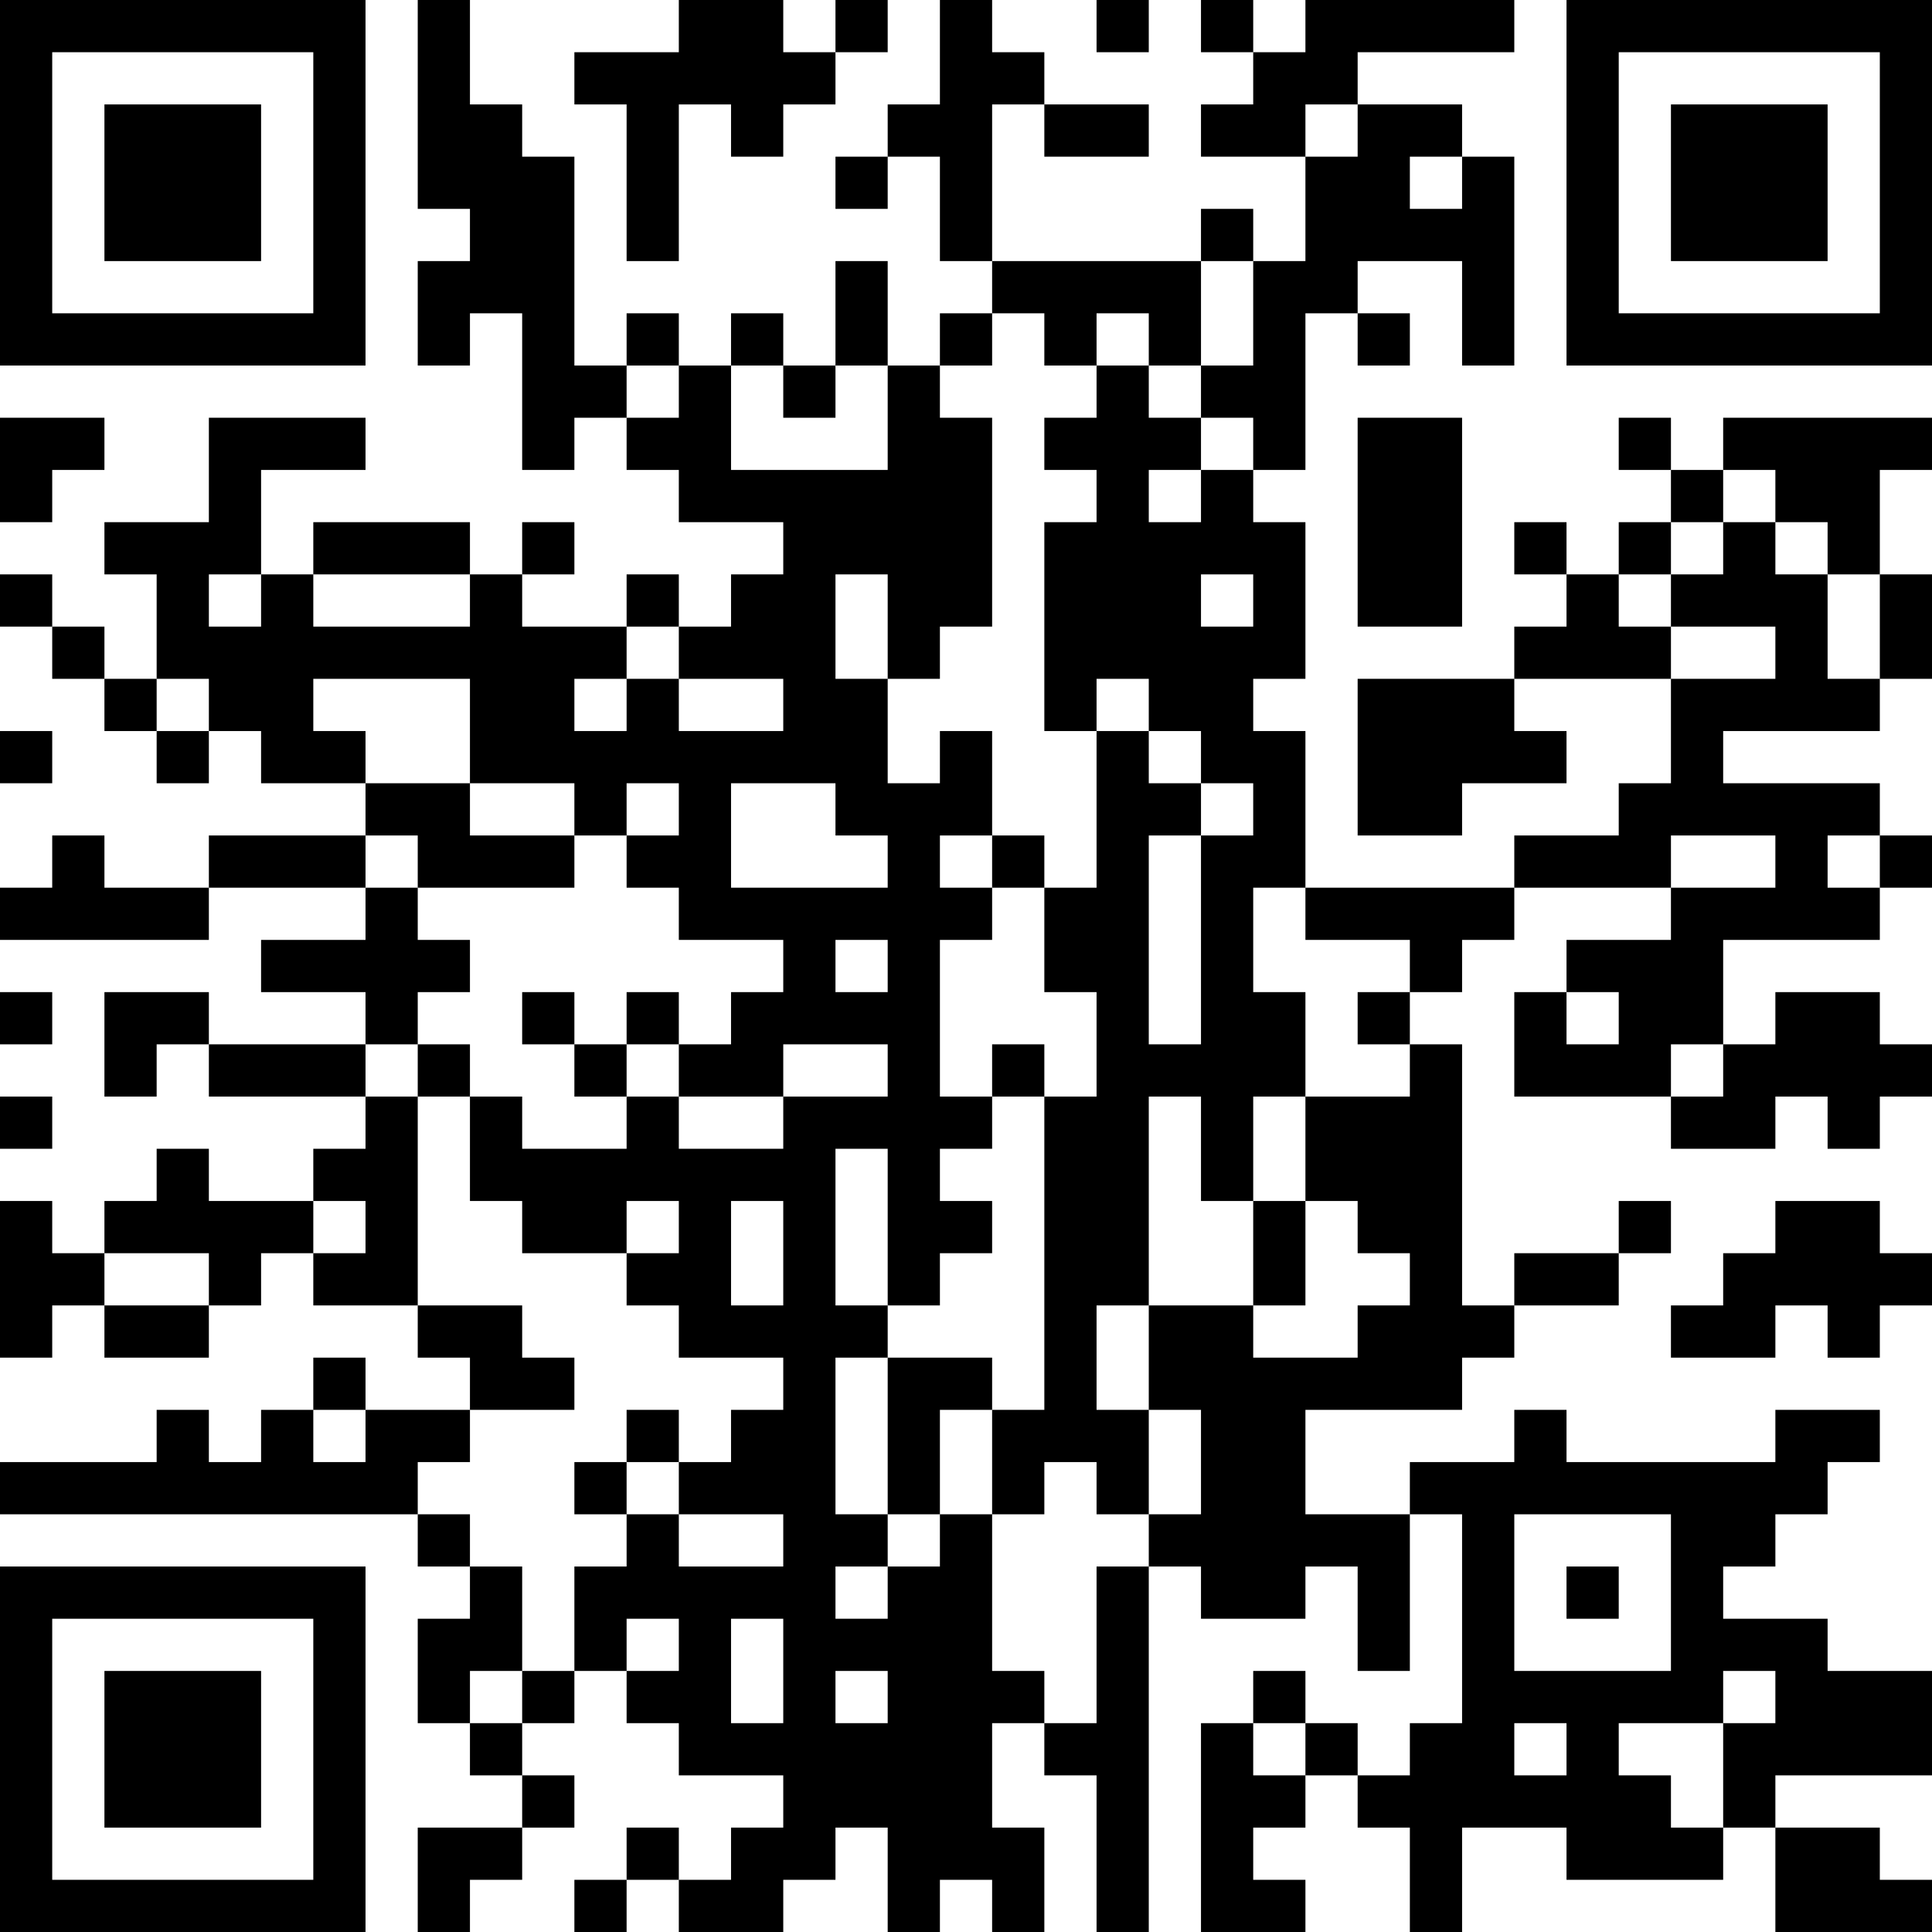 <?xml version="1.0" encoding="UTF-8"?>
<svg xmlns="http://www.w3.org/2000/svg" version="1.1" width="400" height="400" viewBox="0 0 400 400"><rect x="0" y="0" width="400" height="400" fill="#ffffff"/><g transform="scale(10.811)"><g transform="translate(0,0)"><path fill-rule="evenodd" d="M8 0L8 4L9 4L9 5L8 5L8 7L9 7L9 6L10 6L10 9L11 9L11 8L12 8L12 9L13 9L13 10L15 10L15 11L14 11L14 12L13 12L13 11L12 11L12 12L10 12L10 11L11 11L11 10L10 10L10 11L9 11L9 10L6 10L6 11L5 11L5 9L7 9L7 8L4 8L4 10L2 10L2 11L3 11L3 13L2 13L2 12L1 12L1 11L0 11L0 12L1 12L1 13L2 13L2 14L3 14L3 15L4 15L4 14L5 14L5 15L7 15L7 16L4 16L4 17L2 17L2 16L1 16L1 17L0 17L0 18L4 18L4 17L7 17L7 18L5 18L5 19L7 19L7 20L4 20L4 19L2 19L2 21L3 21L3 20L4 20L4 21L7 21L7 22L6 22L6 23L4 23L4 22L3 22L3 23L2 23L2 24L1 24L1 23L0 23L0 26L1 26L1 25L2 25L2 26L4 26L4 25L5 25L5 24L6 24L6 25L8 25L8 26L9 26L9 27L7 27L7 26L6 26L6 27L5 27L5 28L4 28L4 27L3 27L3 28L0 28L0 29L8 29L8 30L9 30L9 31L8 31L8 33L9 33L9 34L10 34L10 35L8 35L8 37L9 37L9 36L10 36L10 35L11 35L11 34L10 34L10 33L11 33L11 32L12 32L12 33L13 33L13 34L15 34L15 35L14 35L14 36L13 36L13 35L12 35L12 36L11 36L11 37L12 37L12 36L13 36L13 37L15 37L15 36L16 36L16 35L17 35L17 37L18 37L18 36L19 36L19 37L20 37L20 35L19 35L19 33L20 33L20 34L21 34L21 37L22 37L22 30L23 30L23 31L25 31L25 30L26 30L26 32L27 32L27 29L28 29L28 33L27 33L27 34L26 34L26 33L25 33L25 32L24 32L24 33L23 33L23 37L25 37L25 36L24 36L24 35L25 35L25 34L26 34L26 35L27 35L27 37L28 37L28 35L30 35L30 36L33 36L33 35L34 35L34 37L37 37L37 36L36 36L36 35L34 35L34 34L37 34L37 32L35 32L35 31L33 31L33 30L34 30L34 29L35 29L35 28L36 28L36 27L34 27L34 28L30 28L30 27L29 27L29 28L27 28L27 29L25 29L25 27L28 27L28 26L29 26L29 25L31 25L31 24L32 24L32 23L31 23L31 24L29 24L29 25L28 25L28 20L27 20L27 19L28 19L28 18L29 18L29 17L32 17L32 18L30 18L30 19L29 19L29 21L32 21L32 22L34 22L34 21L35 21L35 22L36 22L36 21L37 21L37 20L36 20L36 19L34 19L34 20L33 20L33 18L36 18L36 17L37 17L37 16L36 16L36 15L33 15L33 14L36 14L36 13L37 13L37 11L36 11L36 9L37 9L37 8L33 8L33 9L32 9L32 8L31 8L31 9L32 9L32 10L31 10L31 11L30 11L30 10L29 10L29 11L30 11L30 12L29 12L29 13L26 13L26 16L28 16L28 15L30 15L30 14L29 14L29 13L32 13L32 15L31 15L31 16L29 16L29 17L25 17L25 14L24 14L24 13L25 13L25 10L24 10L24 9L25 9L25 6L26 6L26 7L27 7L27 6L26 6L26 5L28 5L28 7L29 7L29 3L28 3L28 2L26 2L26 1L29 1L29 0L25 0L25 1L24 1L24 0L23 0L23 1L24 1L24 2L23 2L23 3L25 3L25 5L24 5L24 4L23 4L23 5L19 5L19 2L20 2L20 3L22 3L22 2L20 2L20 1L19 1L19 0L18 0L18 2L17 2L17 3L16 3L16 4L17 4L17 3L18 3L18 5L19 5L19 6L18 6L18 7L17 7L17 5L16 5L16 7L15 7L15 6L14 6L14 7L13 7L13 6L12 6L12 7L11 7L11 3L10 3L10 2L9 2L9 0ZM13 0L13 1L11 1L11 2L12 2L12 5L13 5L13 2L14 2L14 3L15 3L15 2L16 2L16 1L17 1L17 0L16 0L16 1L15 1L15 0ZM21 0L21 1L22 1L22 0ZM25 2L25 3L26 3L26 2ZM27 3L27 4L28 4L28 3ZM23 5L23 7L22 7L22 6L21 6L21 7L20 7L20 6L19 6L19 7L18 7L18 8L19 8L19 12L18 12L18 13L17 13L17 11L16 11L16 13L17 13L17 15L18 15L18 14L19 14L19 16L18 16L18 17L19 17L19 18L18 18L18 21L19 21L19 22L18 22L18 23L19 23L19 24L18 24L18 25L17 25L17 22L16 22L16 25L17 25L17 26L16 26L16 29L17 29L17 30L16 30L16 31L17 31L17 30L18 30L18 29L19 29L19 32L20 32L20 33L21 33L21 30L22 30L22 29L23 29L23 27L22 27L22 25L24 25L24 26L26 26L26 25L27 25L27 24L26 24L26 23L25 23L25 21L27 21L27 20L26 20L26 19L27 19L27 18L25 18L25 17L24 17L24 19L25 19L25 21L24 21L24 23L23 23L23 21L22 21L22 25L21 25L21 27L22 27L22 29L21 29L21 28L20 28L20 29L19 29L19 27L20 27L20 21L21 21L21 19L20 19L20 17L21 17L21 14L22 14L22 15L23 15L23 16L22 16L22 20L23 20L23 16L24 16L24 15L23 15L23 14L22 14L22 13L21 13L21 14L20 14L20 10L21 10L21 9L20 9L20 8L21 8L21 7L22 7L22 8L23 8L23 9L22 9L22 10L23 10L23 9L24 9L24 8L23 8L23 7L24 7L24 5ZM12 7L12 8L13 8L13 7ZM14 7L14 9L17 9L17 7L16 7L16 8L15 8L15 7ZM0 8L0 10L1 10L1 9L2 9L2 8ZM26 8L26 12L28 12L28 8ZM33 9L33 10L32 10L32 11L31 11L31 12L32 12L32 13L34 13L34 12L32 12L32 11L33 11L33 10L34 10L34 11L35 11L35 13L36 13L36 11L35 11L35 10L34 10L34 9ZM4 11L4 12L5 12L5 11ZM6 11L6 12L9 12L9 11ZM23 11L23 12L24 12L24 11ZM12 12L12 13L11 13L11 14L12 14L12 13L13 13L13 14L15 14L15 13L13 13L13 12ZM3 13L3 14L4 14L4 13ZM6 13L6 14L7 14L7 15L9 15L9 16L11 16L11 17L8 17L8 16L7 16L7 17L8 17L8 18L9 18L9 19L8 19L8 20L7 20L7 21L8 21L8 25L10 25L10 26L11 26L11 27L9 27L9 28L8 28L8 29L9 29L9 30L10 30L10 32L9 32L9 33L10 33L10 32L11 32L11 30L12 30L12 29L13 29L13 30L15 30L15 29L13 29L13 28L14 28L14 27L15 27L15 26L13 26L13 25L12 25L12 24L13 24L13 23L12 23L12 24L10 24L10 23L9 23L9 21L10 21L10 22L12 22L12 21L13 21L13 22L15 22L15 21L17 21L17 20L15 20L15 21L13 21L13 20L14 20L14 19L15 19L15 18L13 18L13 17L12 17L12 16L13 16L13 15L12 15L12 16L11 16L11 15L9 15L9 13ZM0 14L0 15L1 15L1 14ZM14 15L14 17L17 17L17 16L16 16L16 15ZM19 16L19 17L20 17L20 16ZM32 16L32 17L34 17L34 16ZM35 16L35 17L36 17L36 16ZM16 18L16 19L17 19L17 18ZM0 19L0 20L1 20L1 19ZM10 19L10 20L11 20L11 21L12 21L12 20L13 20L13 19L12 19L12 20L11 20L11 19ZM30 19L30 20L31 20L31 19ZM8 20L8 21L9 21L9 20ZM19 20L19 21L20 21L20 20ZM32 20L32 21L33 21L33 20ZM0 21L0 22L1 22L1 21ZM6 23L6 24L7 24L7 23ZM14 23L14 25L15 25L15 23ZM24 23L24 25L25 25L25 23ZM34 23L34 24L33 24L33 25L32 25L32 26L34 26L34 25L35 25L35 26L36 26L36 25L37 25L37 24L36 24L36 23ZM2 24L2 25L4 25L4 24ZM17 26L17 29L18 29L18 27L19 27L19 26ZM6 27L6 28L7 28L7 27ZM12 27L12 28L11 28L11 29L12 29L12 28L13 28L13 27ZM29 29L29 32L32 32L32 29ZM30 30L30 31L31 31L31 30ZM12 31L12 32L13 32L13 31ZM14 31L14 33L15 33L15 31ZM16 32L16 33L17 33L17 32ZM33 32L33 33L31 33L31 34L32 34L32 35L33 35L33 33L34 33L34 32ZM24 33L24 34L25 34L25 33ZM29 33L29 34L30 34L30 33ZM0 0L0 7L7 7L7 0ZM1 1L1 6L6 6L6 1ZM2 2L2 5L5 5L5 2ZM30 0L30 7L37 7L37 0ZM31 1L31 6L36 6L36 1ZM32 2L32 5L35 5L35 2ZM0 30L0 37L7 37L7 30ZM1 31L1 36L6 36L6 31ZM2 32L2 35L5 35L5 32Z" fill="#000000"/></g></g></svg>
